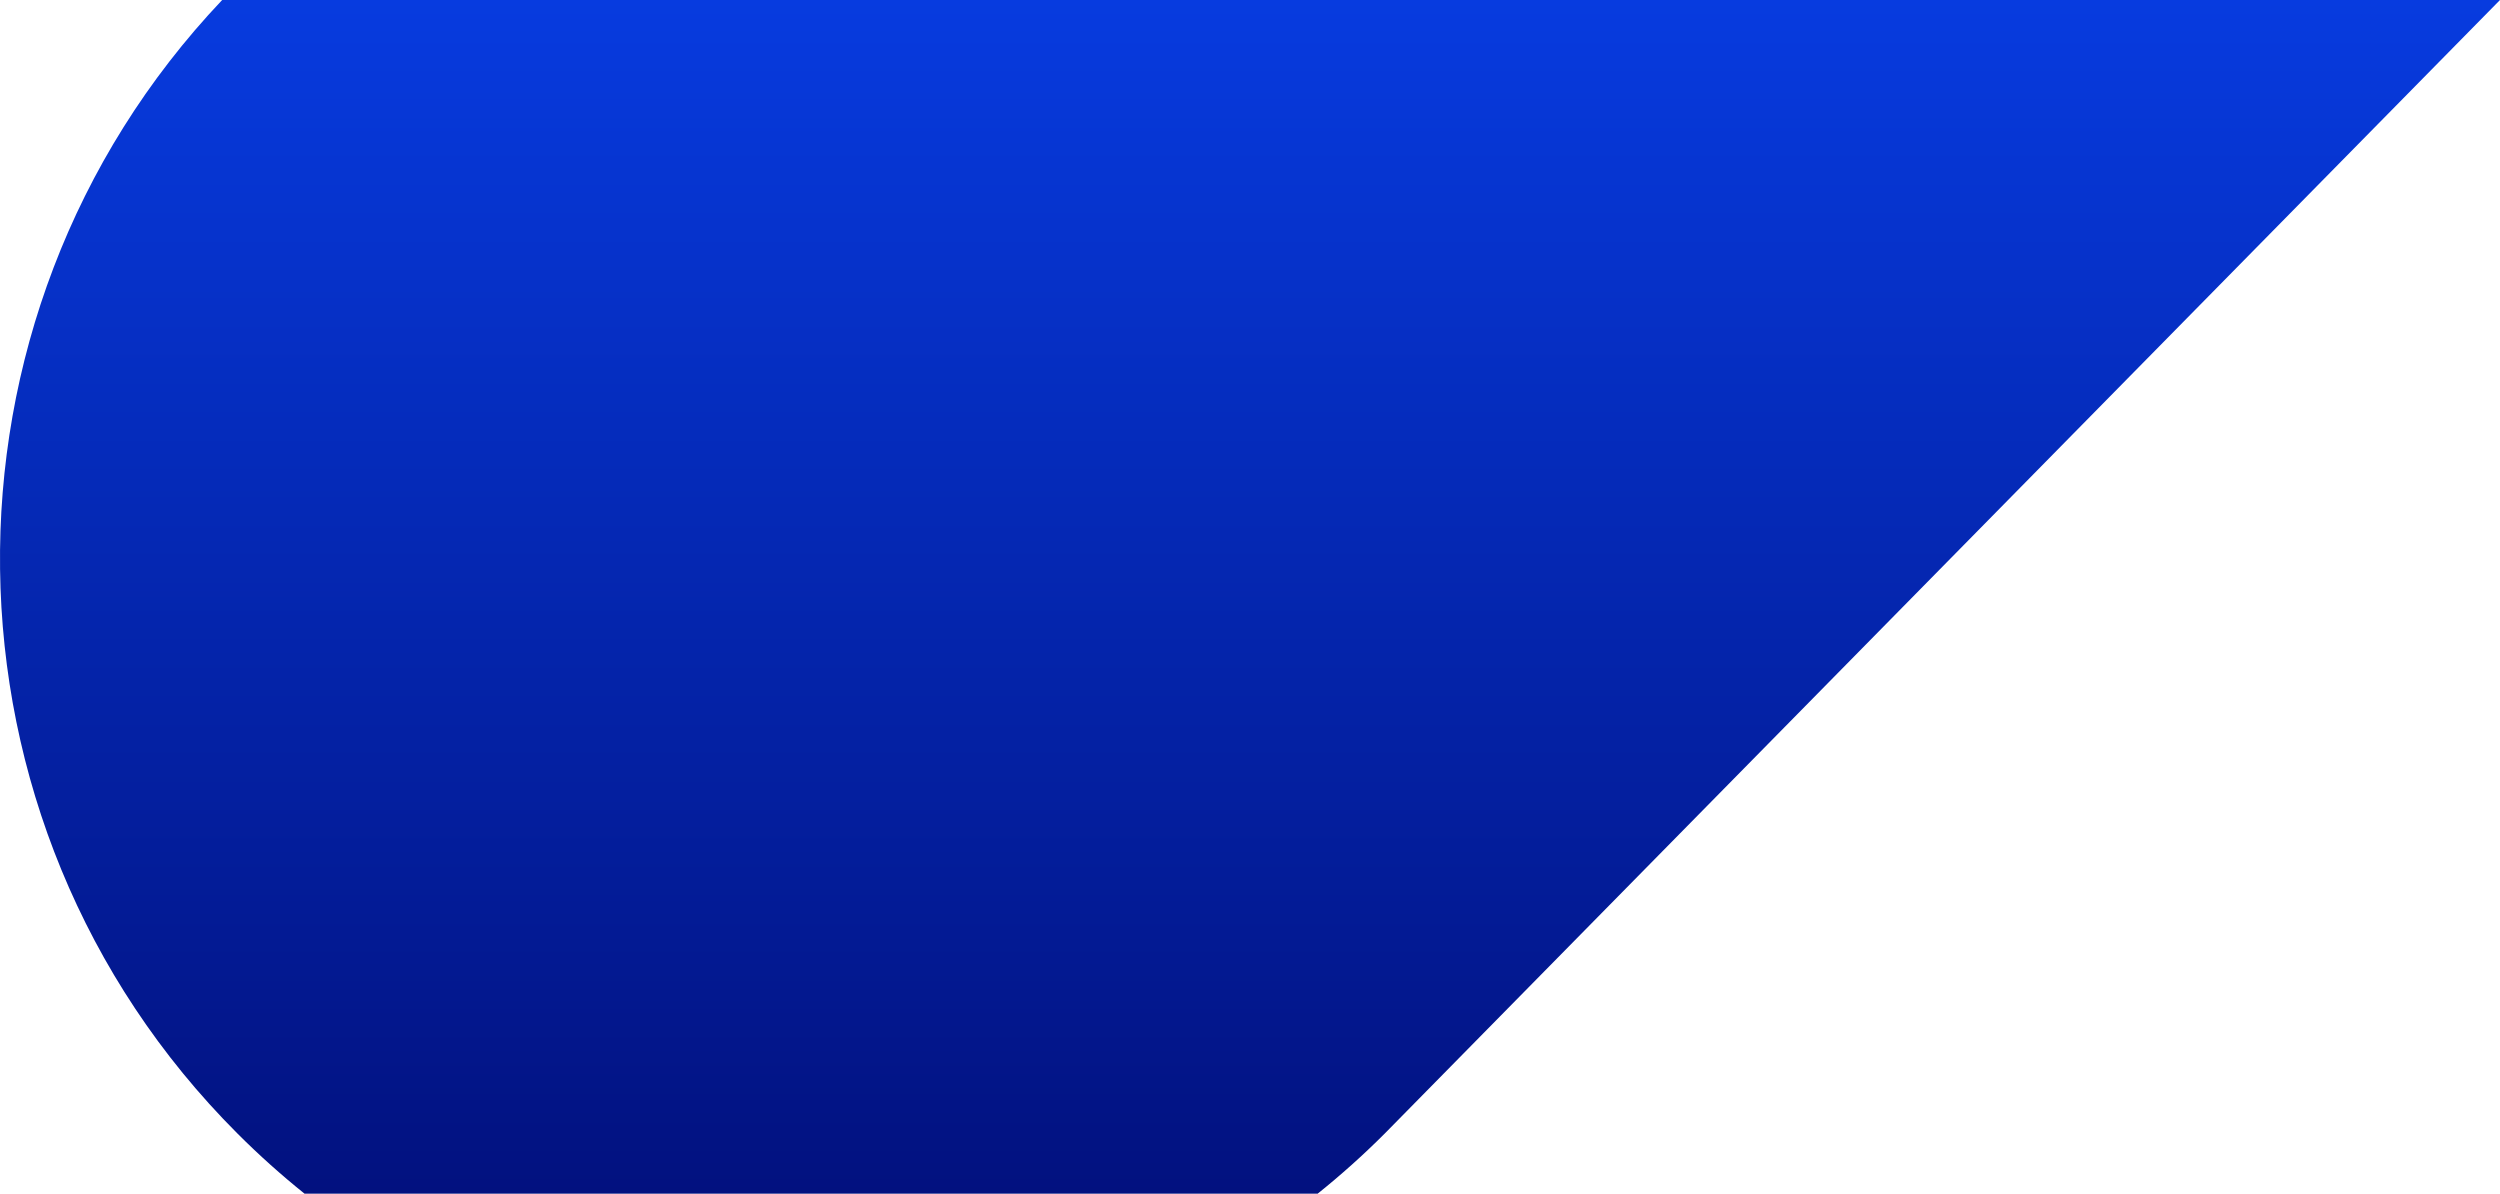<svg width="599" height="286" viewBox="0 0 599 286" fill="none" xmlns="http://www.w3.org/2000/svg">
<path d="M56.921 271.62C-17.723 196.963 -18.953 76.16 53.231 0H599L331.759 271.62C326.619 276.762 321.262 281.555 315.718 286H72.962C67.418 281.555 62.062 276.762 56.921 271.62Z" fill="url(#paint0_linear_38_2671)"/>
<defs>
<linearGradient id="paint0_linear_38_2671" x1="299.5" y1="0" x2="299.5" y2="286" gradientUnits="userSpaceOnUse">
<stop stop-color="#073BDF"/>
<stop offset="1" stop-color="#02117F"/>
</linearGradient>
</defs>
</svg>
